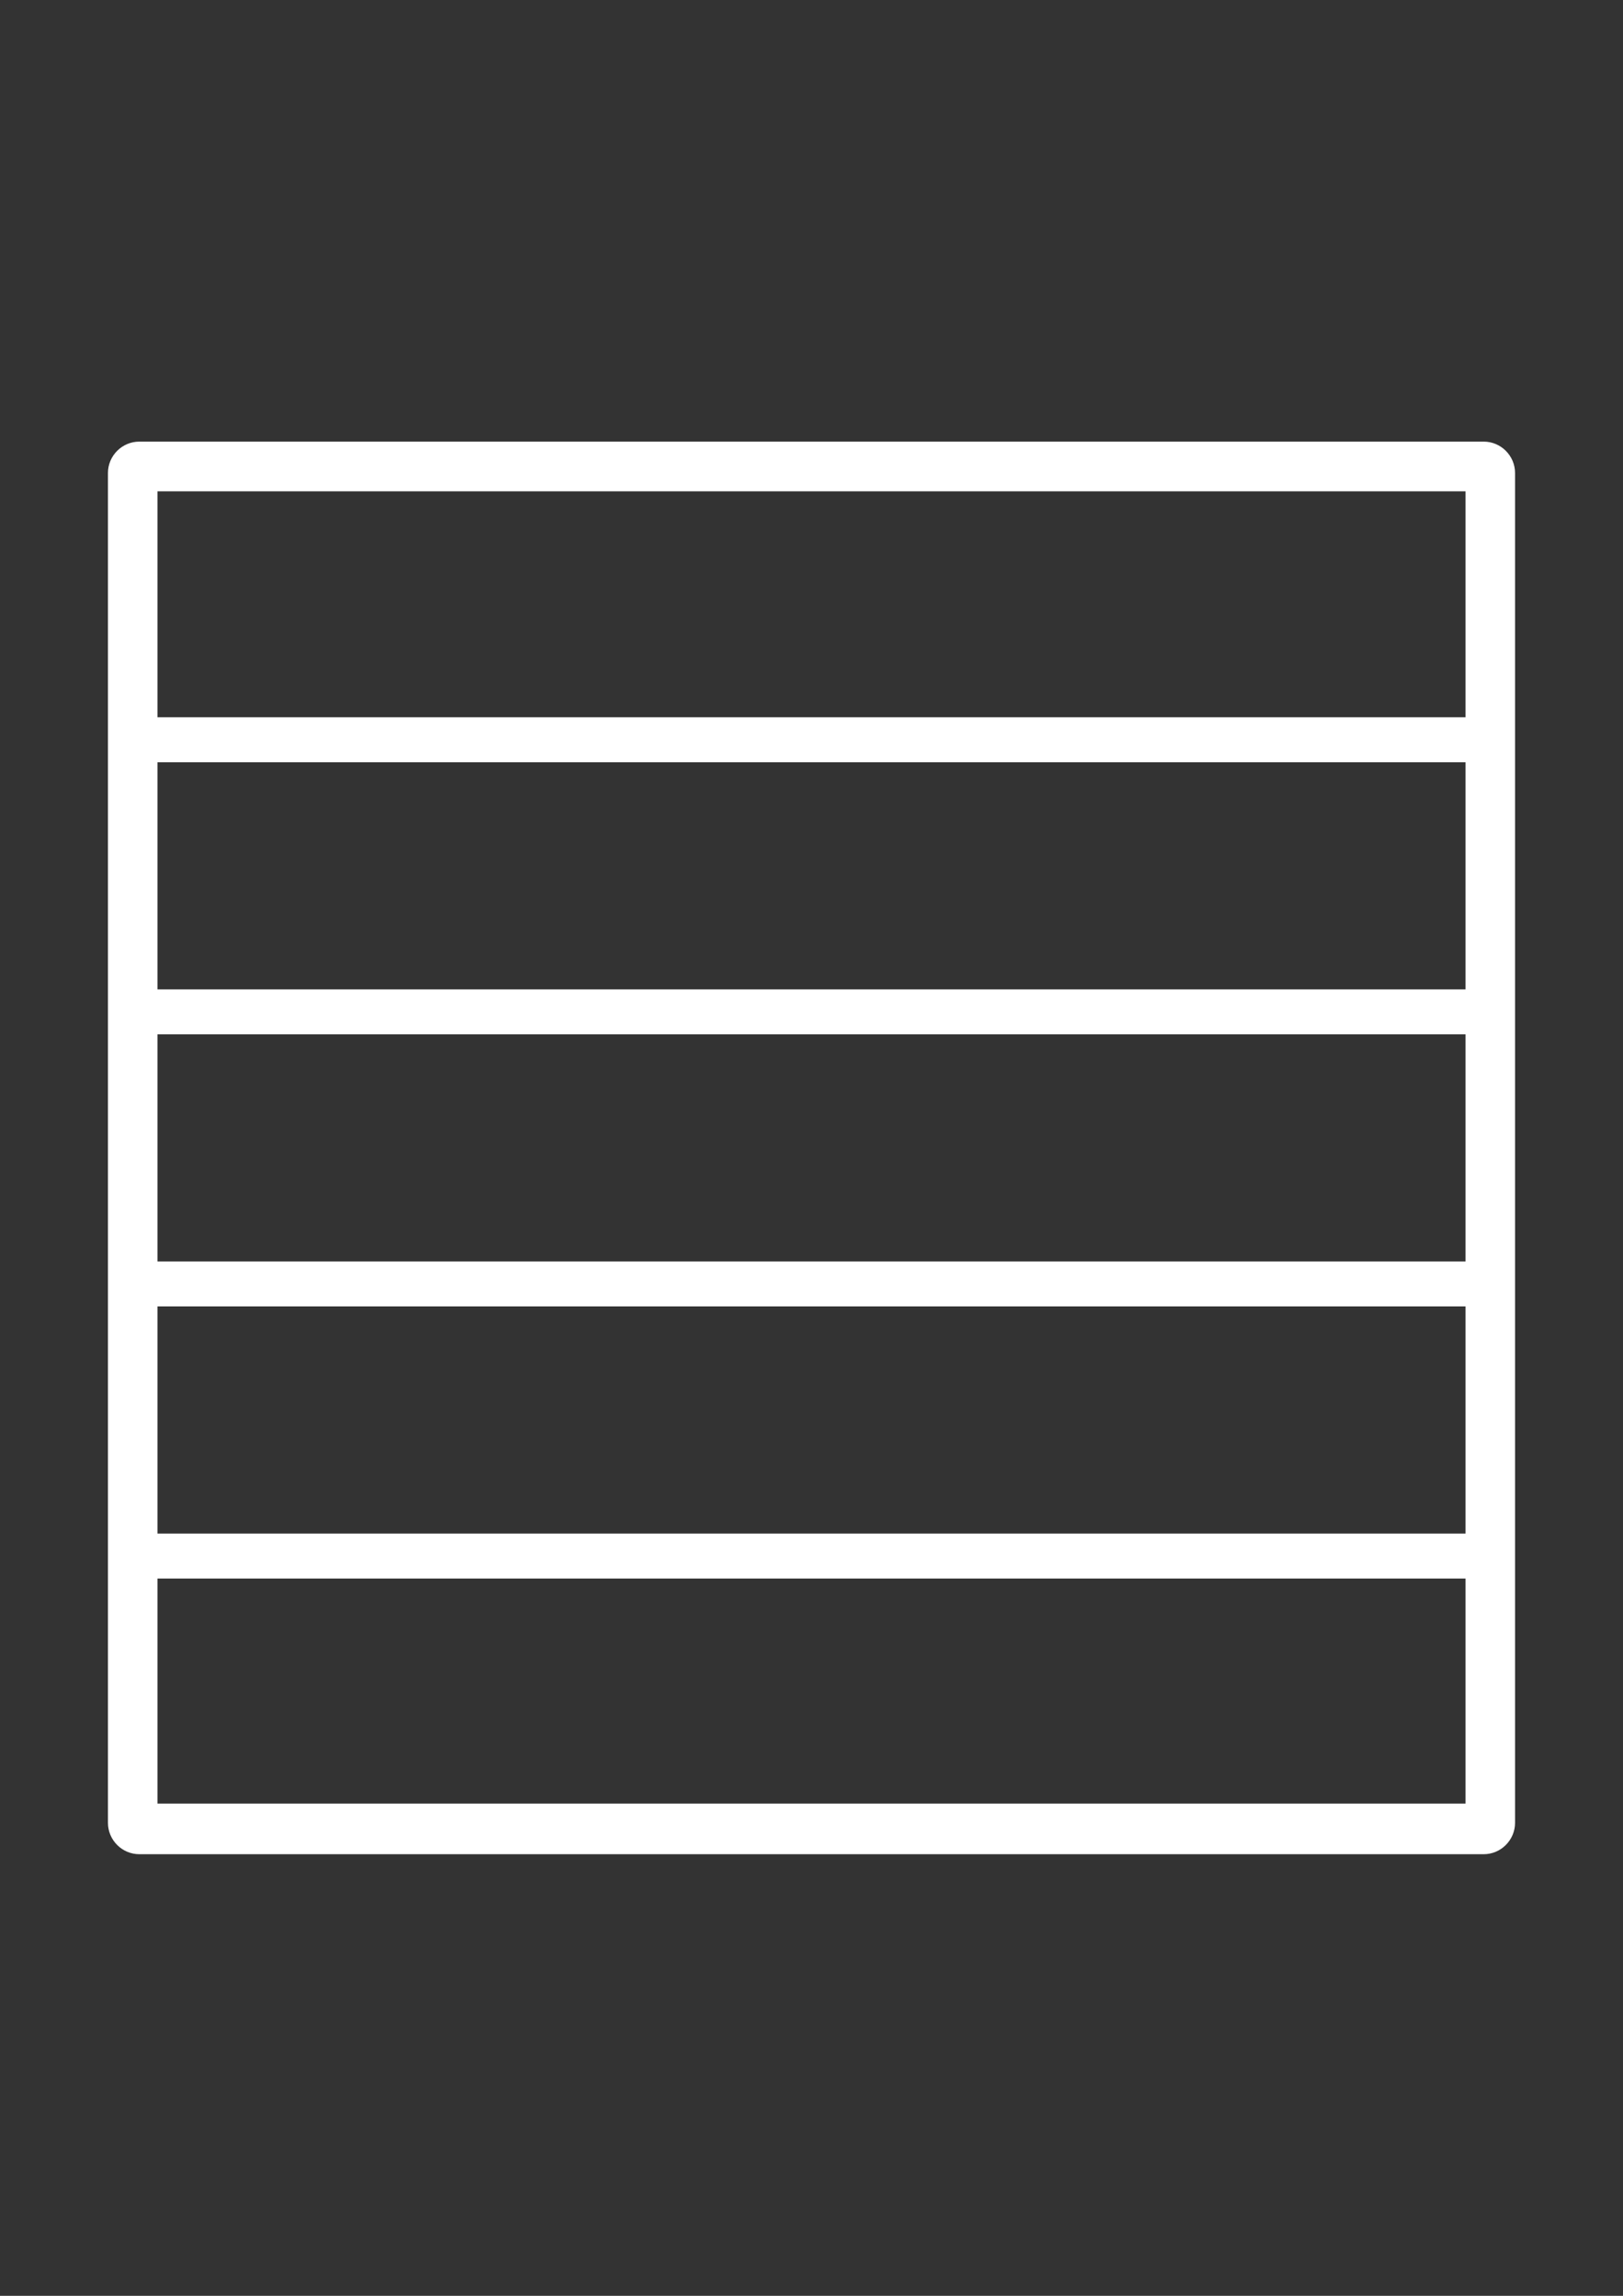 <?xml version="1.0" encoding="utf-8"?>
<!-- Generator: Adobe Illustrator 16.0.0, SVG Export Plug-In . SVG Version: 6.00 Build 0)  -->
<!DOCTYPE svg PUBLIC "-//W3C//DTD SVG 1.1//EN" "http://www.w3.org/Graphics/SVG/1.1/DTD/svg11.dtd">
<svg version="1.1" id="Grid" xmlns="http://www.w3.org/2000/svg" xmlns:xlink="http://www.w3.org/1999/xlink" x="0px" y="0px"
	 width="595.275px" height="841.89px" viewBox="0 0 595.275 841.89" enable-background="new 0 0 595.275 841.89"
	 xml:space="preserve">
<rect x="0" y="0" width="595.275" height="841.89" fill="#333333" stroke="none"/>
<path fill-rule="evenodd" clip-rule="evenodd" fill="#ffffff" d="M51.105,161.941h493.066c6.33,0,11.51,5.18,11.51,11.511v494.986
	c0,6.33-5.18,11.512-11.51,11.512H51.105c-6.332,0-11.512-5.182-11.512-11.512V173.452
	C39.594,167.121,44.774,161.941,51.105,161.941L51.105,161.941z M57.753,263.027h479.77v-82.859c-159.922,0-319.846,0-479.77,0
	V263.027L57.753,263.027z M537.522,279.518H57.753v83.291h479.77V279.518L537.522,279.518z M537.522,379.3H57.753v83.29h479.77
	V379.3L537.522,379.3z M537.522,479.082H57.753v83.289h479.77V479.082L537.522,479.082z M537.522,578.861H57.753v82.525h479.77
	V578.861L537.522,578.861z M57.753,180.167"/>
</svg>
